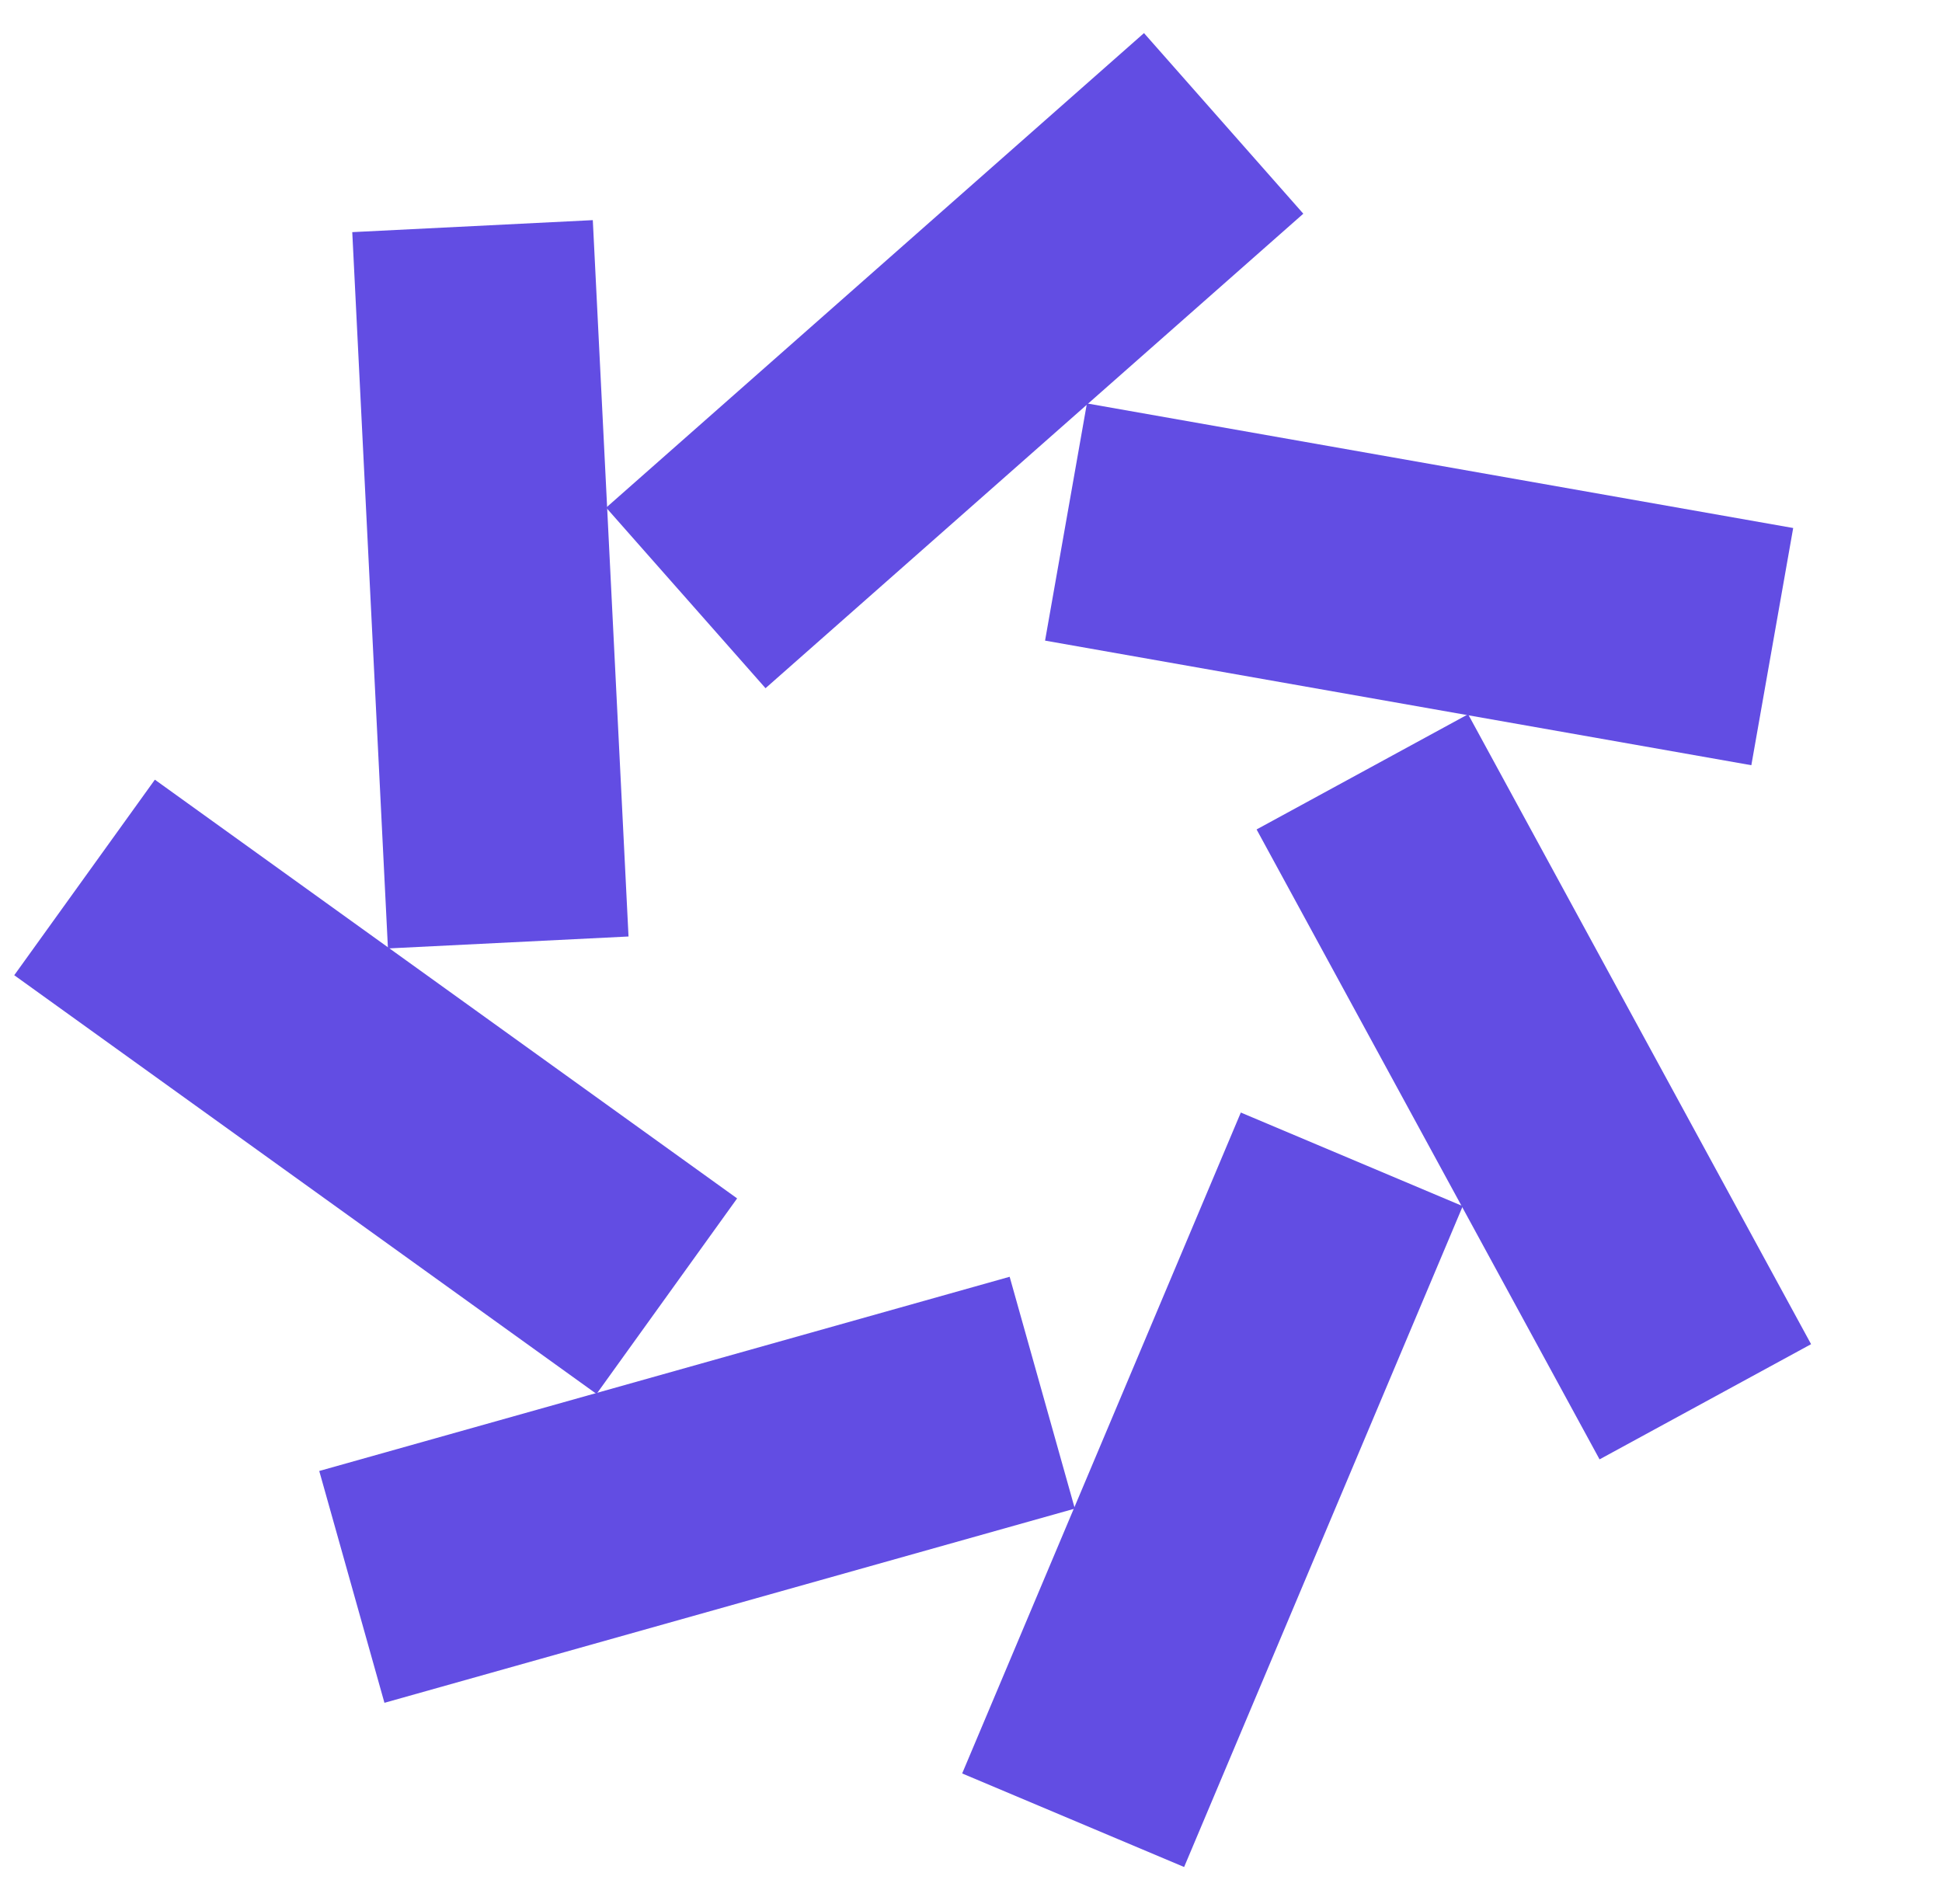 <?xml version="1.0" encoding="UTF-8"?> <svg xmlns="http://www.w3.org/2000/svg" width="51" height="50" viewBox="0 0 51 50" fill="none"><path d="M30.043 0.869L34.227 5.612L20.104 18.073L15.919 13.331L30.043 0.869Z" fill="#624DE3"></path><path d="M47.092 13.866L45.993 20.095L27.445 16.823L28.544 10.594L47.092 13.866Z" fill="#624DE3"></path><path d="M47.562 35.299L42.007 38.324L33 21.782L38.555 18.757L47.562 35.299Z" fill="#624DE3"></path><path d="M31.097 49.029L25.268 46.572L32.586 29.216L38.414 31.674L31.097 49.029Z" fill="#624DE3"></path><path d="M10.096 44.717L8.384 38.629L26.515 33.529L28.227 39.617L10.096 44.717Z" fill="#624DE3"></path><path d="M0.374 25.61L4.067 20.475L19.358 31.471L15.666 36.606L0.374 25.61Z" fill="#624DE3"></path><path d="M9.251 6.096L15.568 5.781L16.506 24.593L10.188 24.907L9.251 6.096Z" fill="#624DE3"></path></svg> 